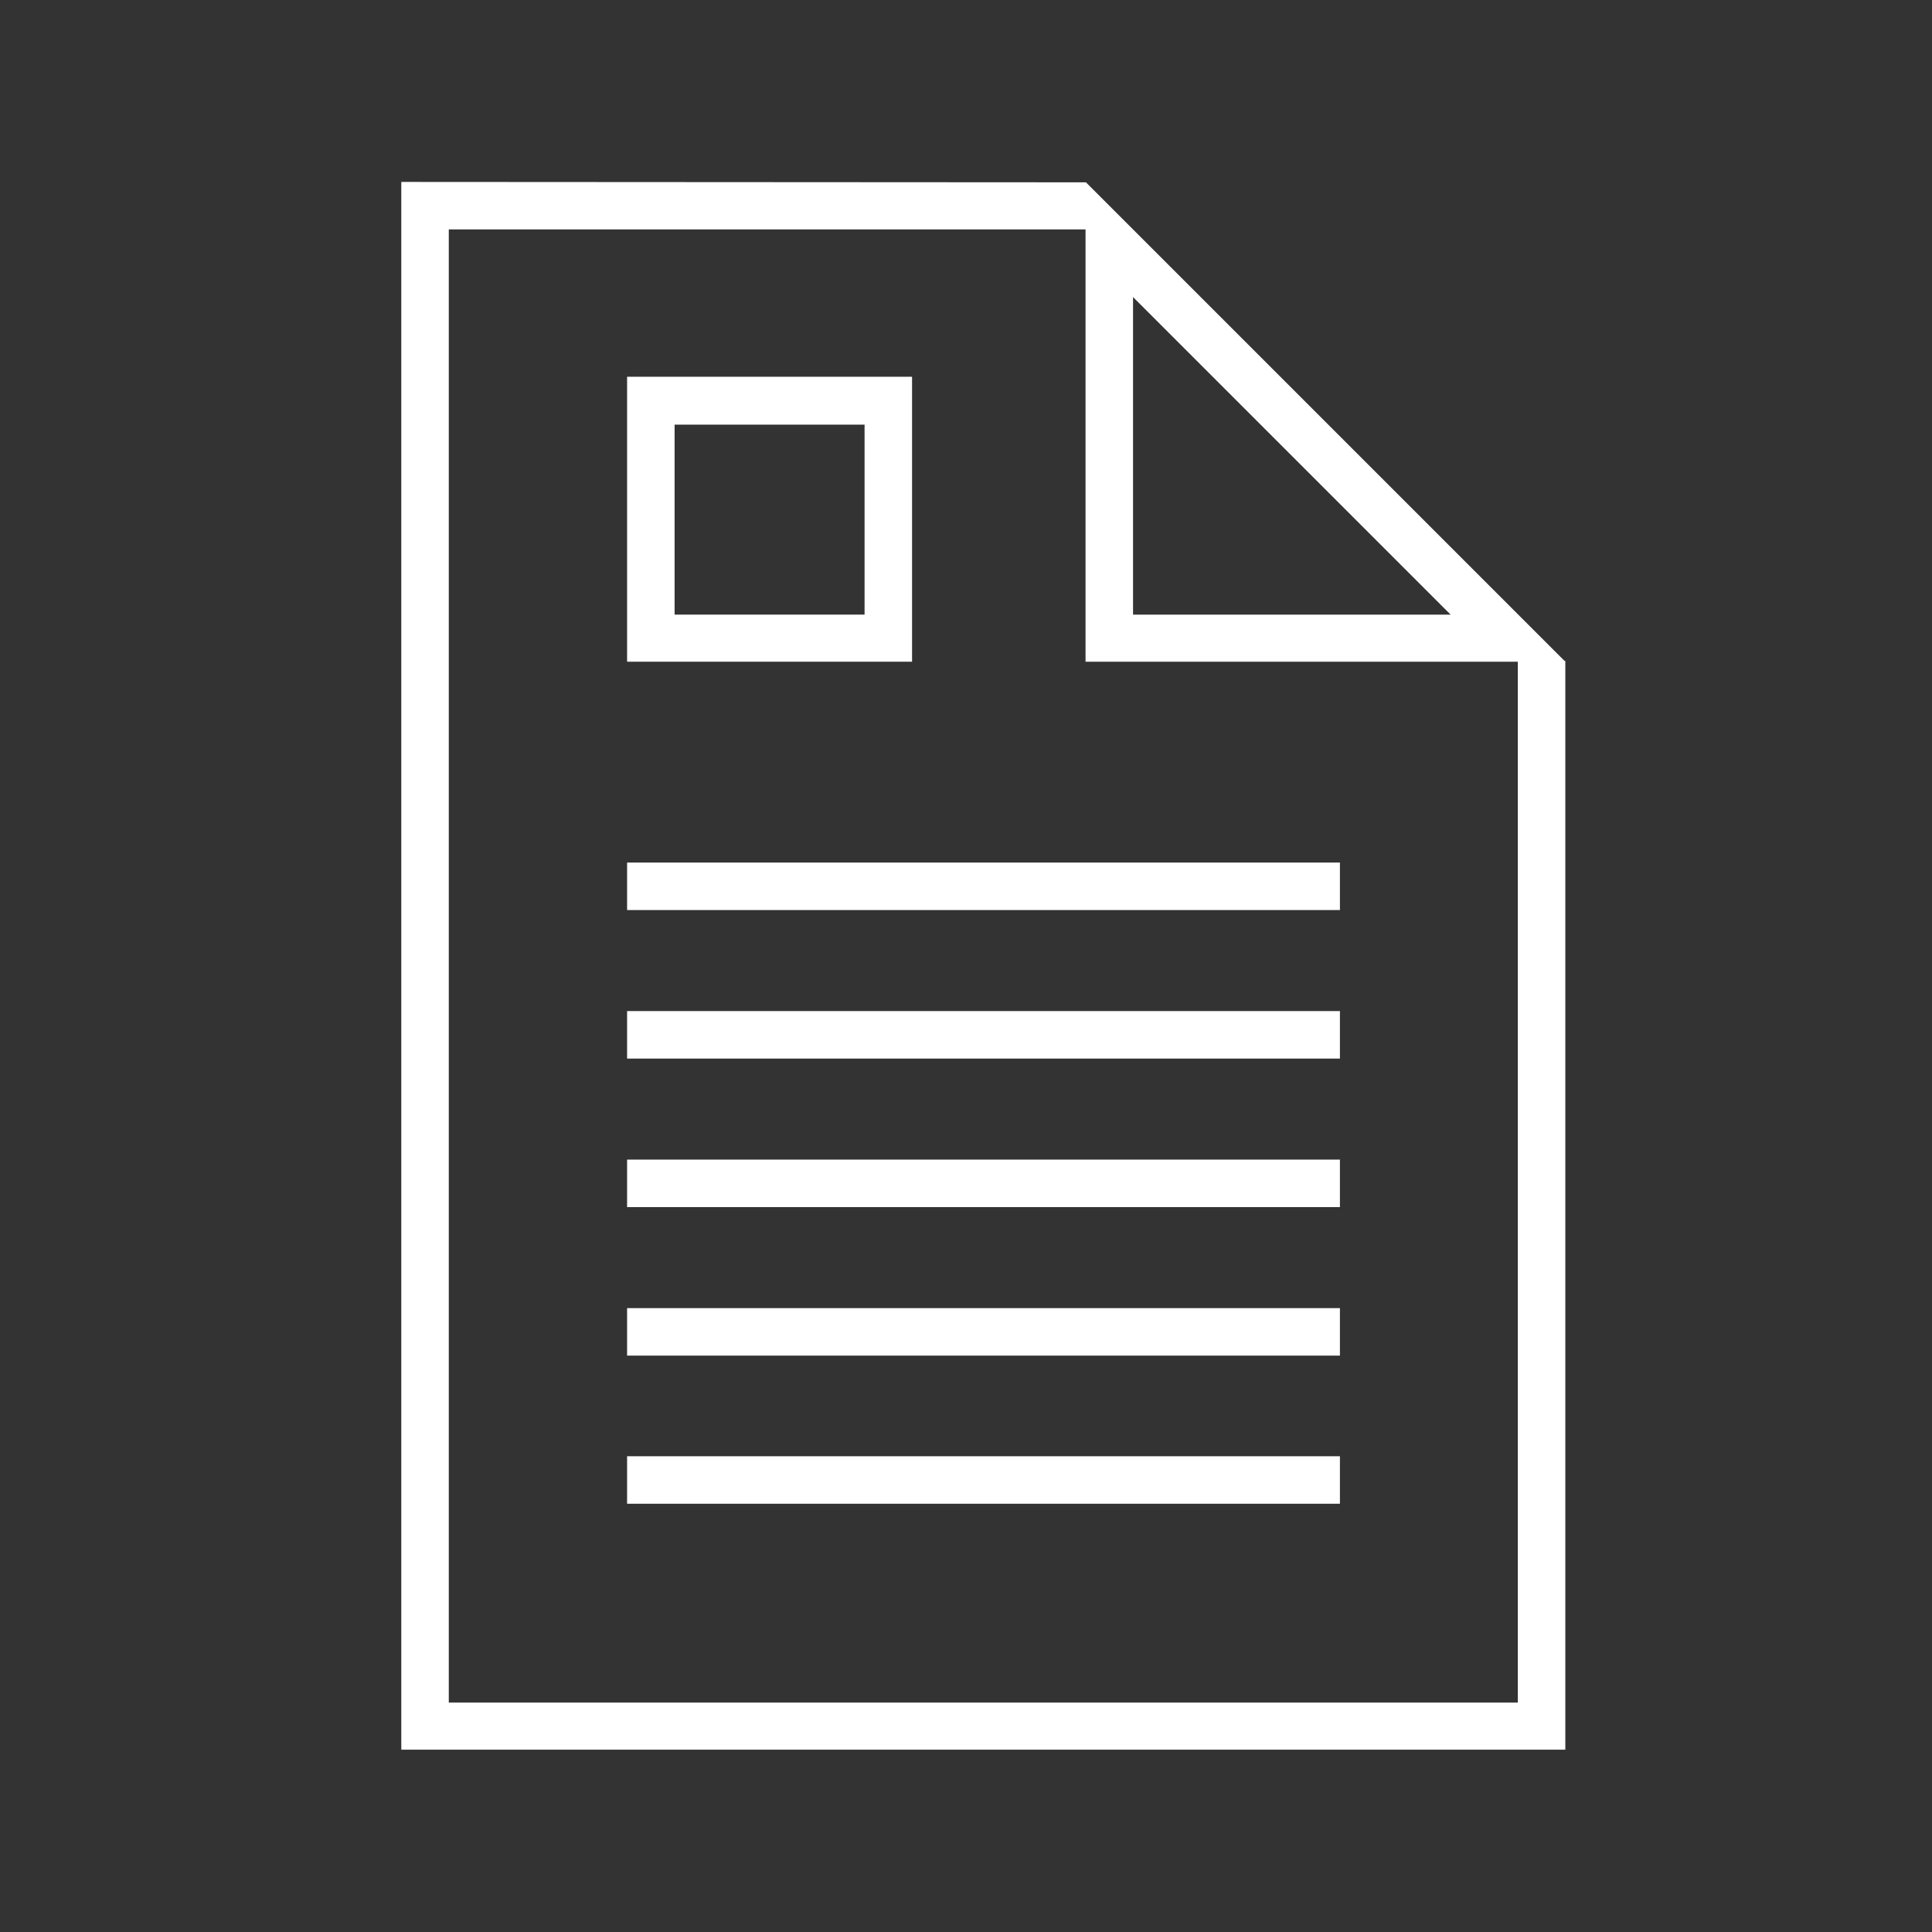<?xml version="1.0" encoding="UTF-8"?><svg id="Layer_2" xmlns="http://www.w3.org/2000/svg" viewBox="0 0 48 48"><rect x="0" y="0" width="48" height="48" fill="#333333" stroke="none"/><defs><style>.cls-1{fill:none;}.cls-1,.cls-2{stroke-width:0px;}.cls-2{fill:#fff;}</style></defs><g id="Layer_1-2"><rect class="cls-1" width="48" height="48"/><path class="cls-2" d="M38.87,16.42l-11.89-11.89h0s-17.01-.01-17.01-.01v38.95h28.92v-27.05h-.02ZM28.15,7.38l7.89,7.89h-7.89v-7.89ZM37.71,42.3H11.15V5.7h15.82v10.74h10.74v25.85Z"/><rect class="cls-2" x="15.58" y="21.43" width="17.71" height="1.18"/><rect class="cls-2" x="15.58" y="25.12" width="17.71" height="1.18"/><rect class="cls-2" x="15.58" y="28.81" width="17.71" height="1.18"/><rect class="cls-2" x="15.58" y="32.5" width="17.71" height="1.18"/><rect class="cls-2" x="15.58" y="36.18" width="17.71" height="1.18"/><path class="cls-2" d="M22.66,9.36h-7.08v7.08h7.08v-7.08ZM21.48,15.27h-4.72v-4.72h4.72v4.72Z"/></g></svg>
